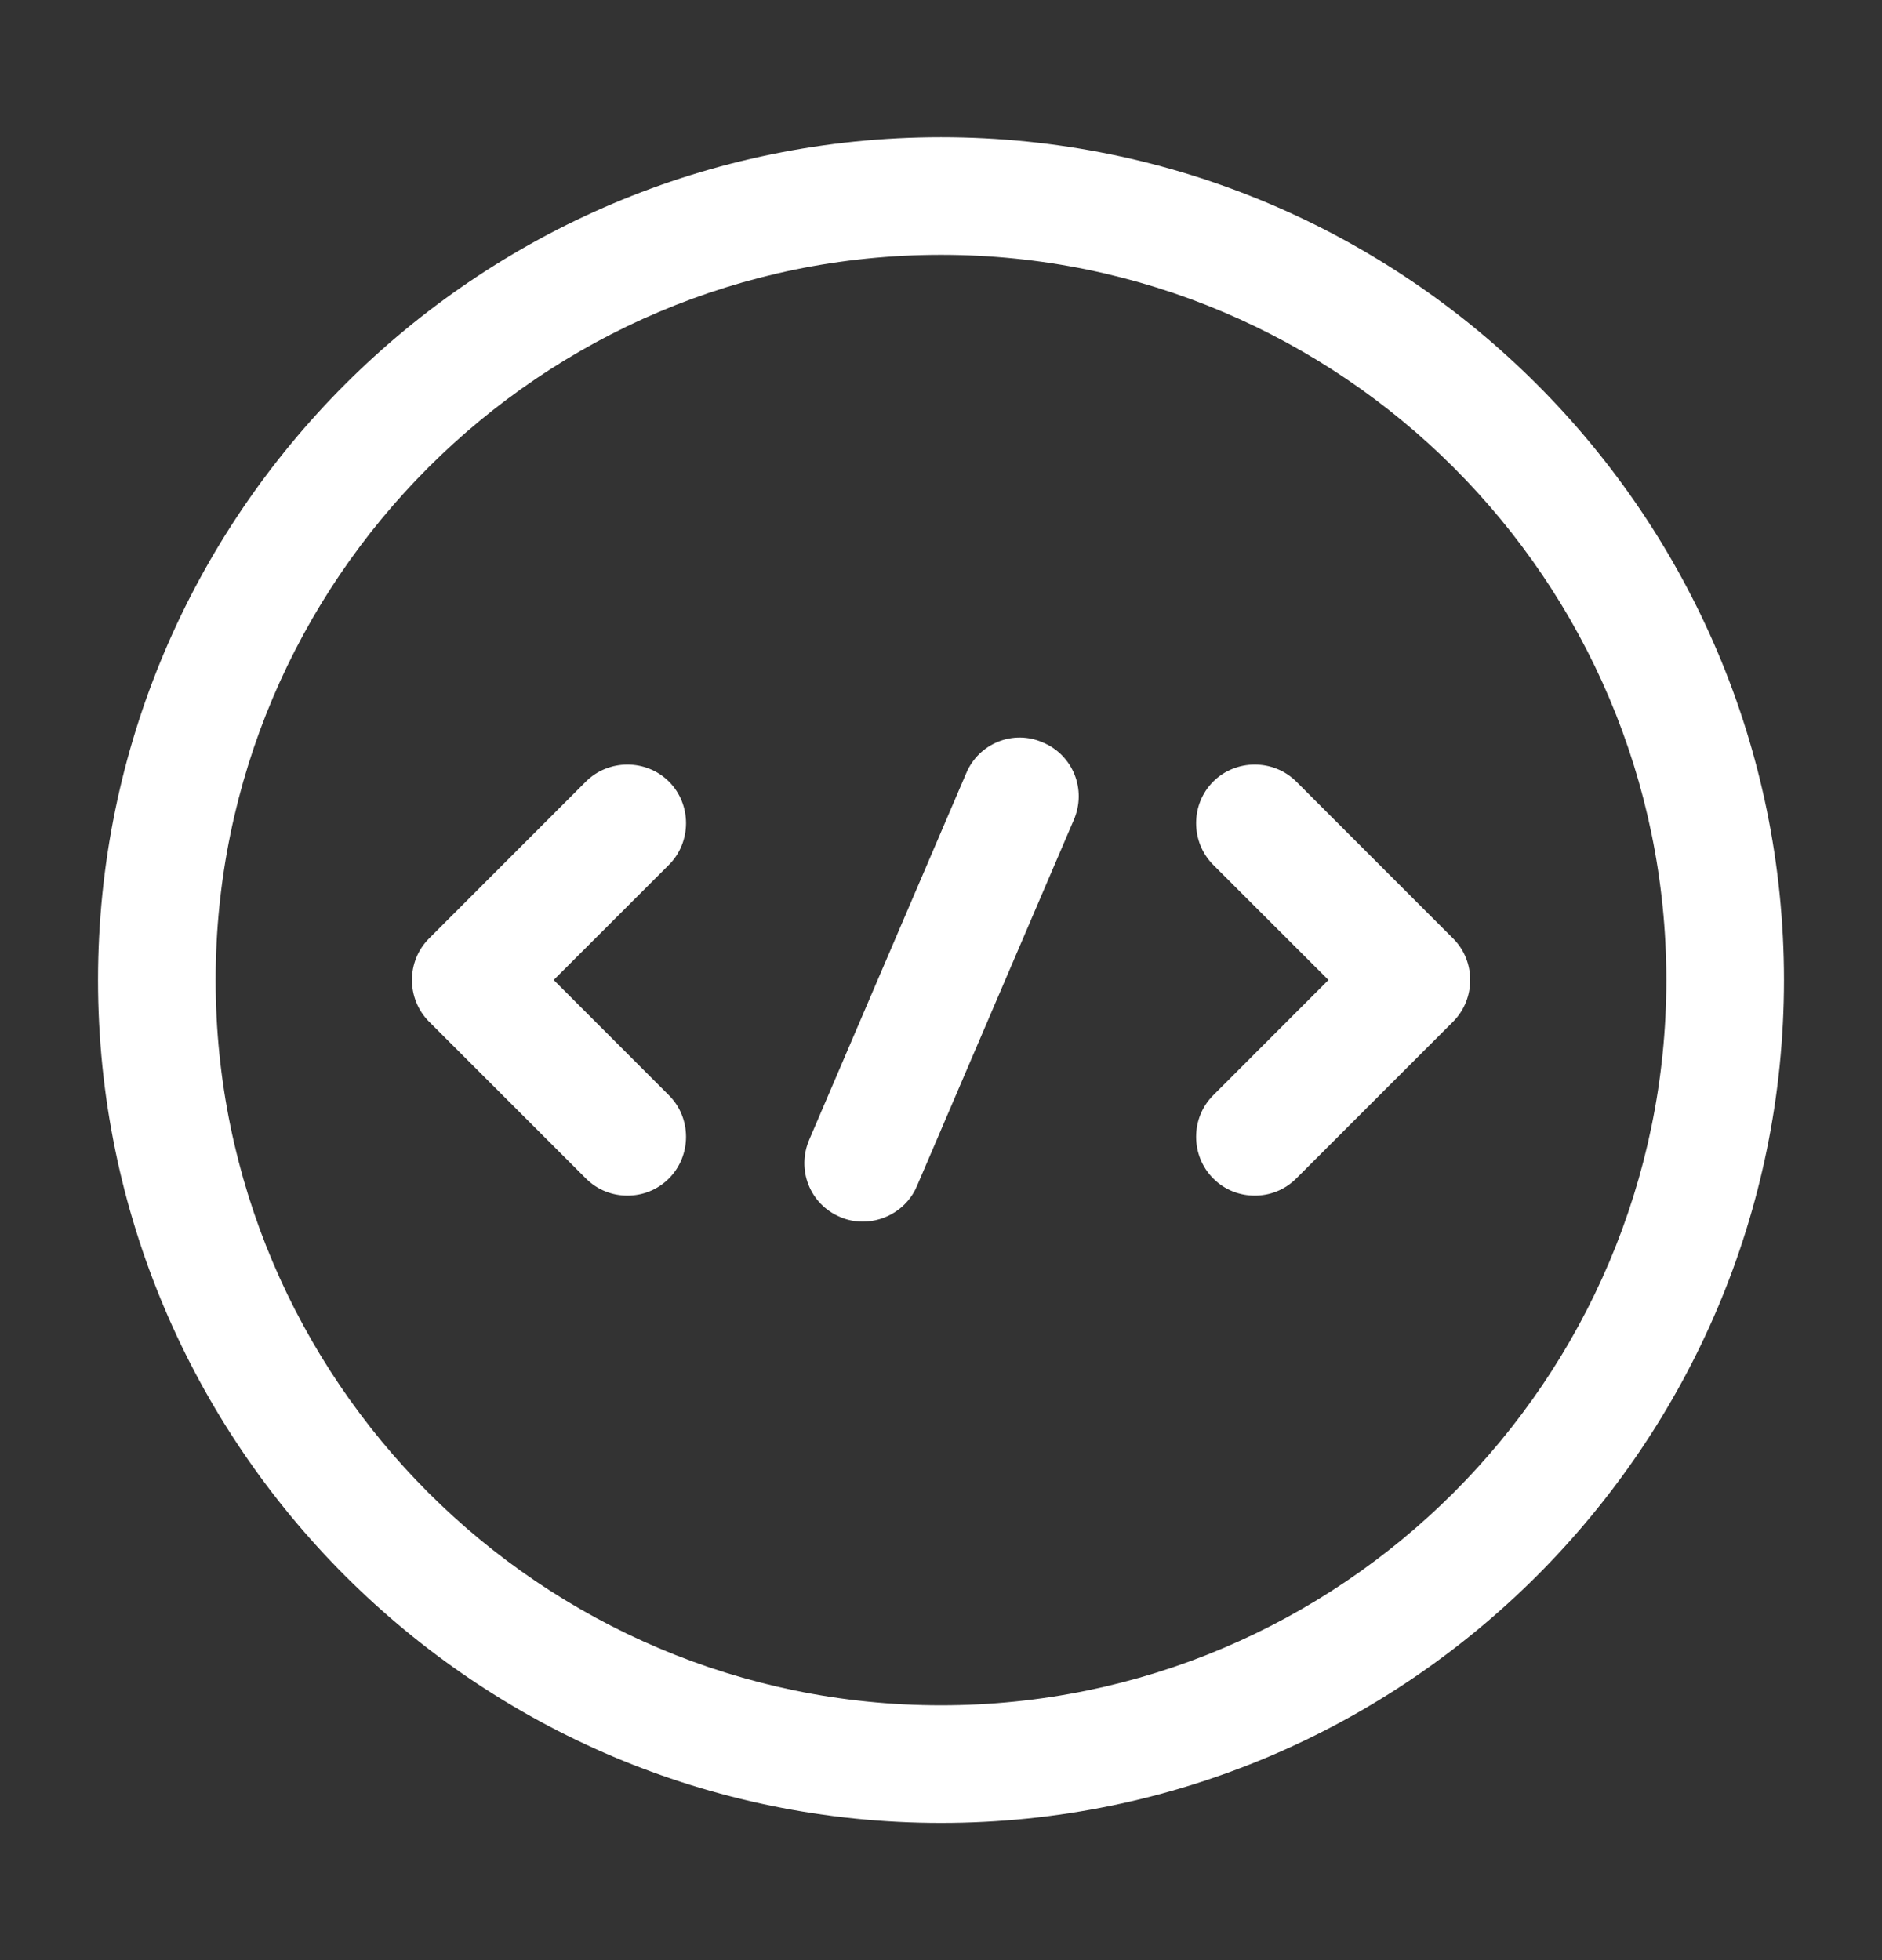 <svg width="24" height="25" viewBox="0 0 24 25" fill="none" xmlns="http://www.w3.org/2000/svg">
<rect x="0" y="0" width="24" height="25" fill="#333333" stroke="none"/>
<path d="M8.001 15.249C7.811 15.249 7.621 15.18 7.471 15.03L5.471 13.03C5.181 12.739 5.181 12.259 5.471 11.97L7.471 9.969C7.761 9.679 8.241 9.679 8.531 9.969C8.821 10.259 8.821 10.739 8.531 11.03L7.061 12.499L8.531 13.97C8.821 14.259 8.821 14.739 8.531 15.03C8.381 15.18 8.191 15.249 8.001 15.249Z" fill="white"/>
<path d="M16.001 15.249C15.811 15.249 15.621 15.18 15.471 15.03C15.181 14.739 15.181 14.259 15.471 13.97L16.941 12.499L15.471 11.03C15.181 10.739 15.181 10.259 15.471 9.969C15.761 9.679 16.241 9.679 16.531 9.969L18.531 11.97C18.821 12.259 18.821 12.739 18.531 13.03L16.531 15.03C16.381 15.18 16.191 15.249 16.001 15.249Z" fill="white"/>
<path d="M12 23.25C6.07 23.25 1.25 18.43 1.25 12.5C1.25 6.57 6.07 1.75 12 1.75C17.93 1.75 22.75 6.57 22.75 12.5C22.75 18.43 17.93 23.25 12 23.25ZM12 3.25C6.9 3.25 2.75 7.4 2.75 12.5C2.75 17.6 6.9 21.75 12 21.75C17.1 21.75 21.25 17.6 21.25 12.5C21.25 7.4 17.1 3.25 12 3.25Z" fill="white"/>
<path d="M11.002 15.581C10.902 15.581 10.802 15.561 10.712 15.521C10.332 15.361 10.152 14.921 10.322 14.531L12.322 9.861C12.482 9.481 12.922 9.301 13.302 9.471C13.682 9.631 13.862 10.071 13.692 10.461L11.692 15.13C11.572 15.411 11.292 15.581 11.002 15.581Z" fill="white"/>
</svg>
